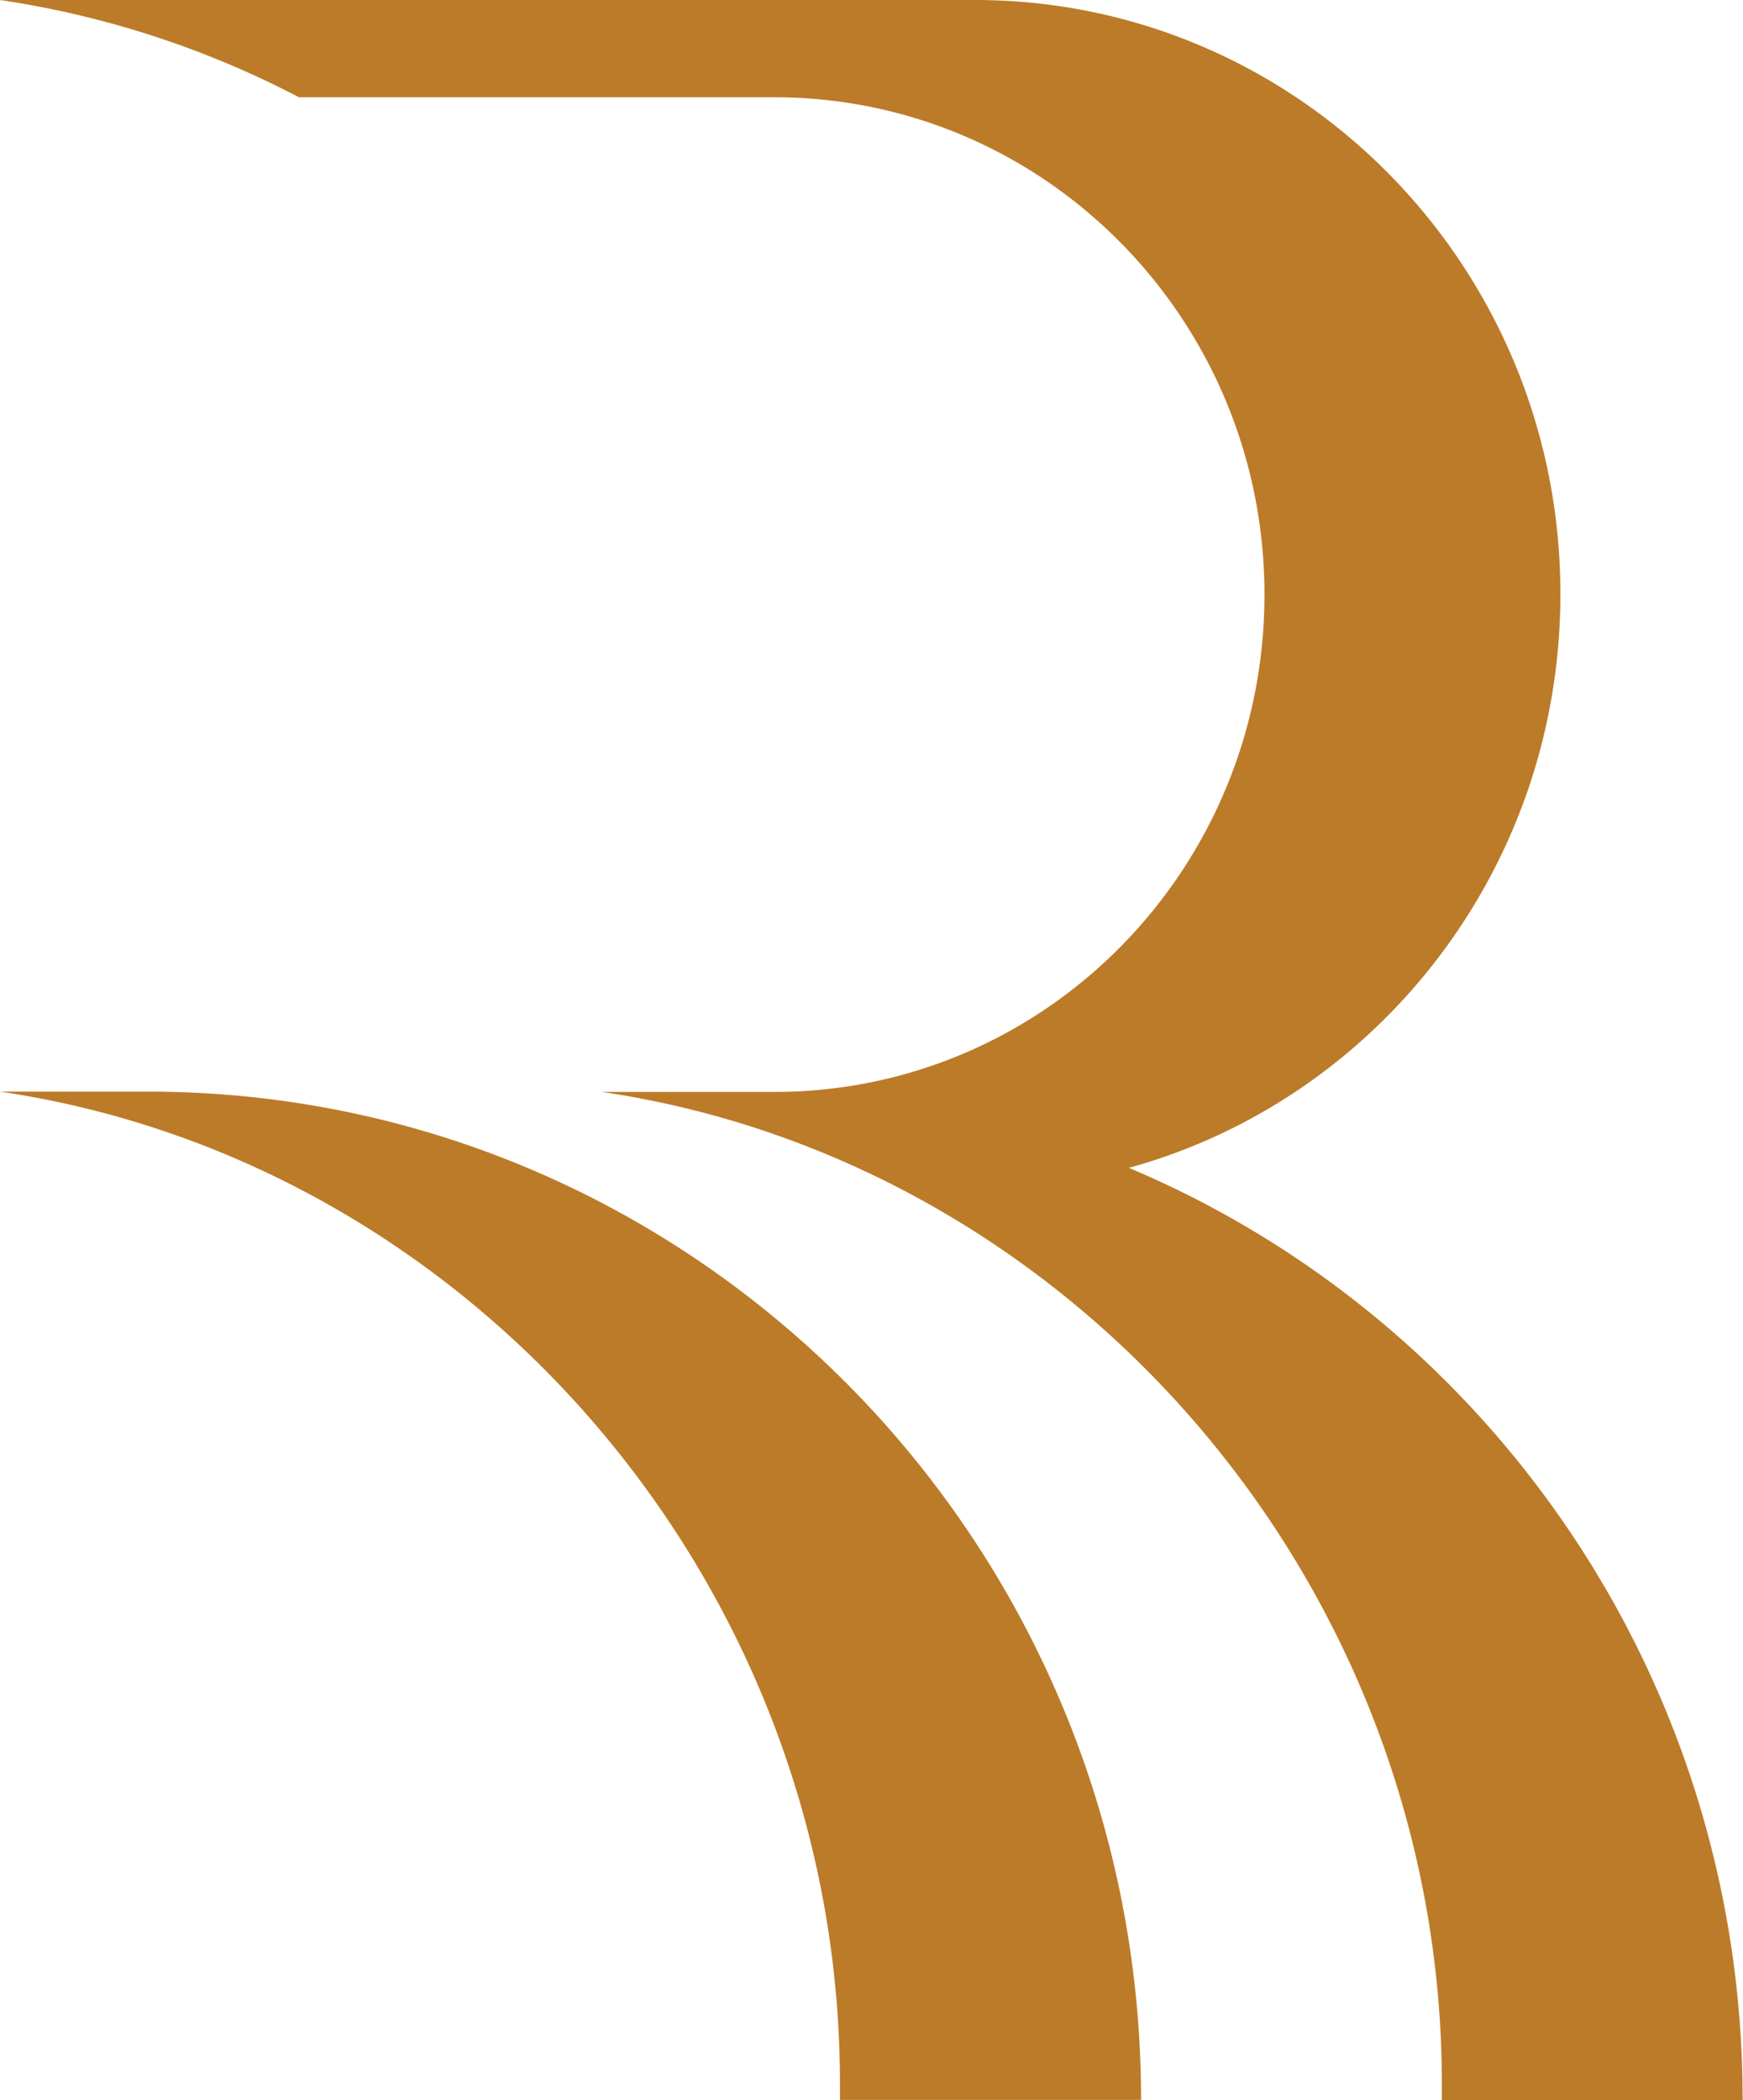 <svg width="44" height="53" viewBox="0 0 44 53" fill="none" xmlns="http://www.w3.org/2000/svg">
    <path d="M43.991 52.991c0-10.607-6.396-19.695-15.494-23.52 6.282-1.73 10.893-7.56 10.893-14.475C39.398 6.712 32.773 0 24.609 0H0a23.84 23.84 0 0 1 7.549 2.455h12c6.828 0 12.371 5.617 12.371 12.55 0 6.933-5.534 12.55-12.37 12.55h-4.355C27.125 29.313 36.398 40 36.398 52.594V53H44l-.009-.009zM3.721 27.547H0c11.93 1.757 21.204 12.444 21.204 25.038v.406h7.601c0-14.051-11.226-25.444-25.075-25.444h-.008z" fill="#BC7B28"/>
</svg>
